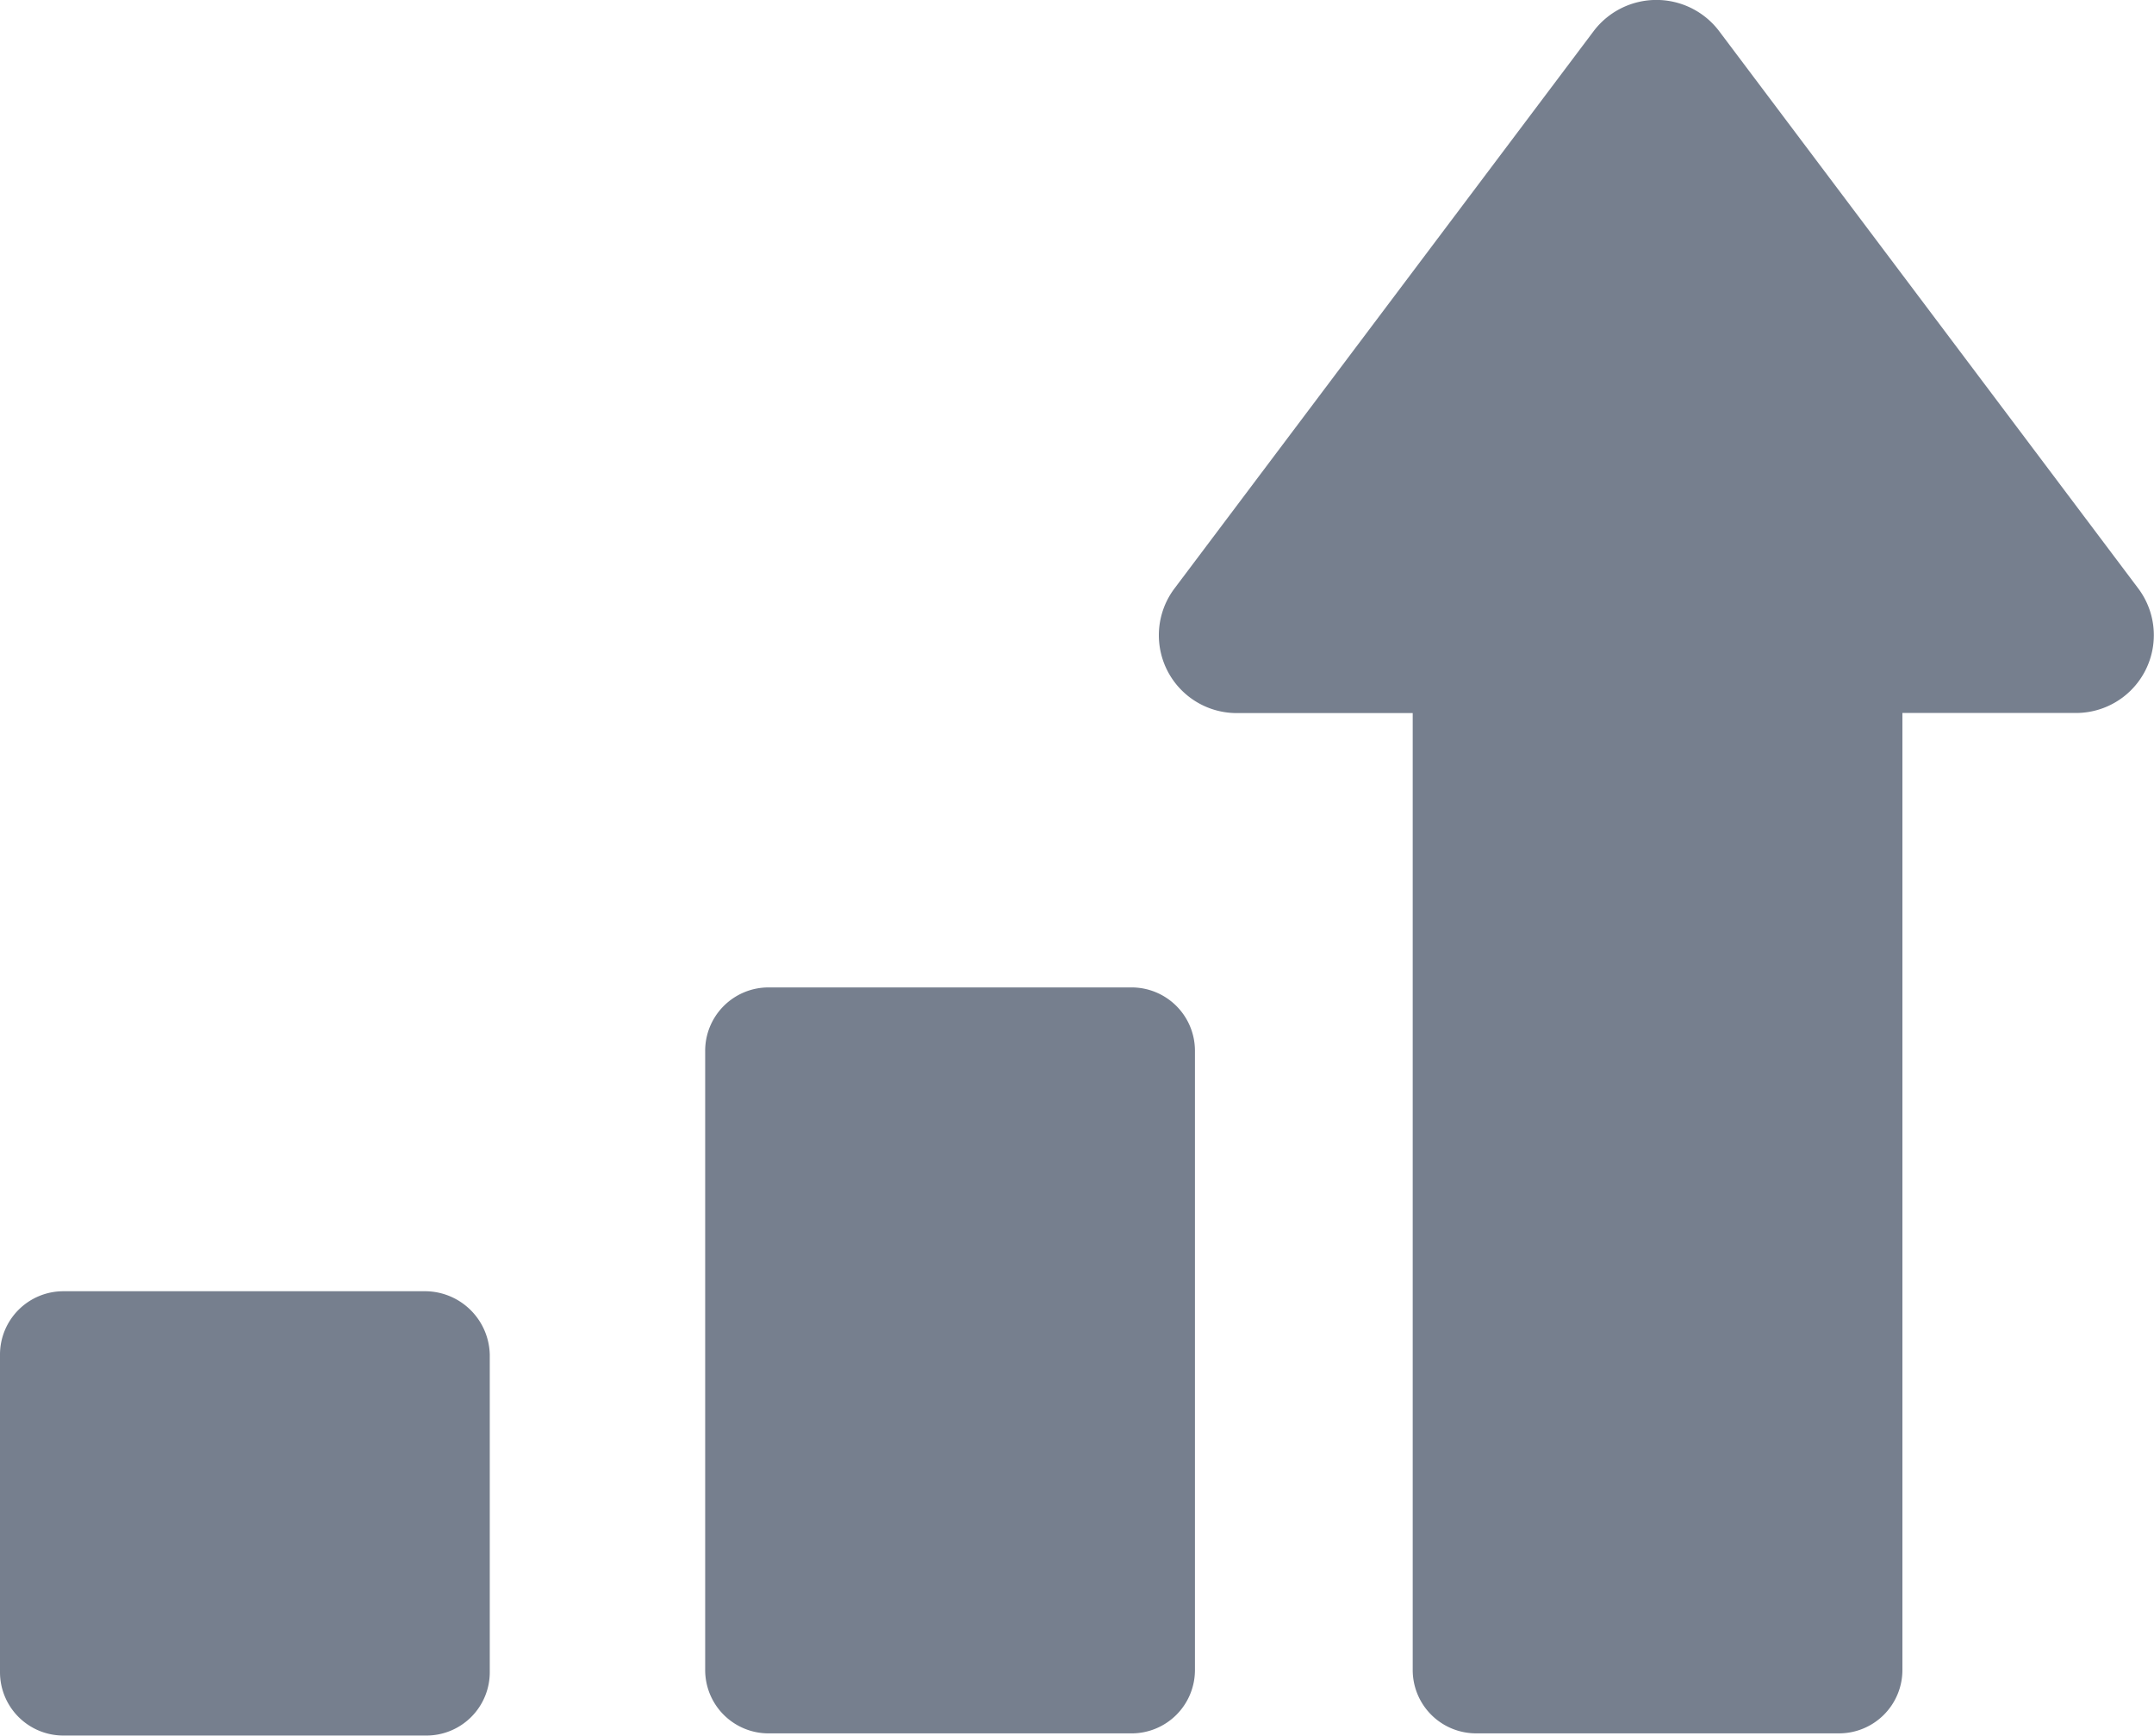 <svg xmlns="http://www.w3.org/2000/svg" width="87.559" height="70.557" viewBox="0 0 87.559 70.557">
  <g id="noun-chart-3194401" transform="translate(-2.5 -11.75)">
    <g id="Group_10" data-name="Group 10" transform="translate(2.5 11.75)">
      <path id="Path_18" data-name="Path 18" d="M19.828,68.7H5.081A2.576,2.576,0,0,0,2.5,71.281v12.9a2.576,2.576,0,0,0,2.581,2.581H19.828a2.576,2.576,0,0,0,2.581-2.581v-12.9A2.638,2.638,0,0,0,19.828,68.7Z" transform="translate(-2.5 -16.208)" fill="#767f8e"/>
      <path id="Path_19" data-name="Path 19" d="M50.928,55.3H36.181A2.576,2.576,0,0,0,33.6,57.881V83.044a2.576,2.576,0,0,0,2.581,2.581H50.928a2.576,2.576,0,0,0,2.581-2.581V57.881A2.576,2.576,0,0,0,50.928,55.3Z" transform="translate(-4.935 -15.159)" fill="#767f8e"/>
      <path id="Path_20" data-name="Path 20" d="M93.418,35.669,76.367,12.994a3.2,3.2,0,0,0-5.069,0L54.246,35.669a3.164,3.164,0,0,0,2.581,5.069h7.1v38.9A2.576,2.576,0,0,0,66.5,82.215H81.252a2.576,2.576,0,0,0,2.581-2.581v-38.9h7.005A3.164,3.164,0,0,0,93.418,35.669Z" transform="translate(-6.501 -11.75)" fill="#767f8e"/>
    </g>
  </g>
</svg>
